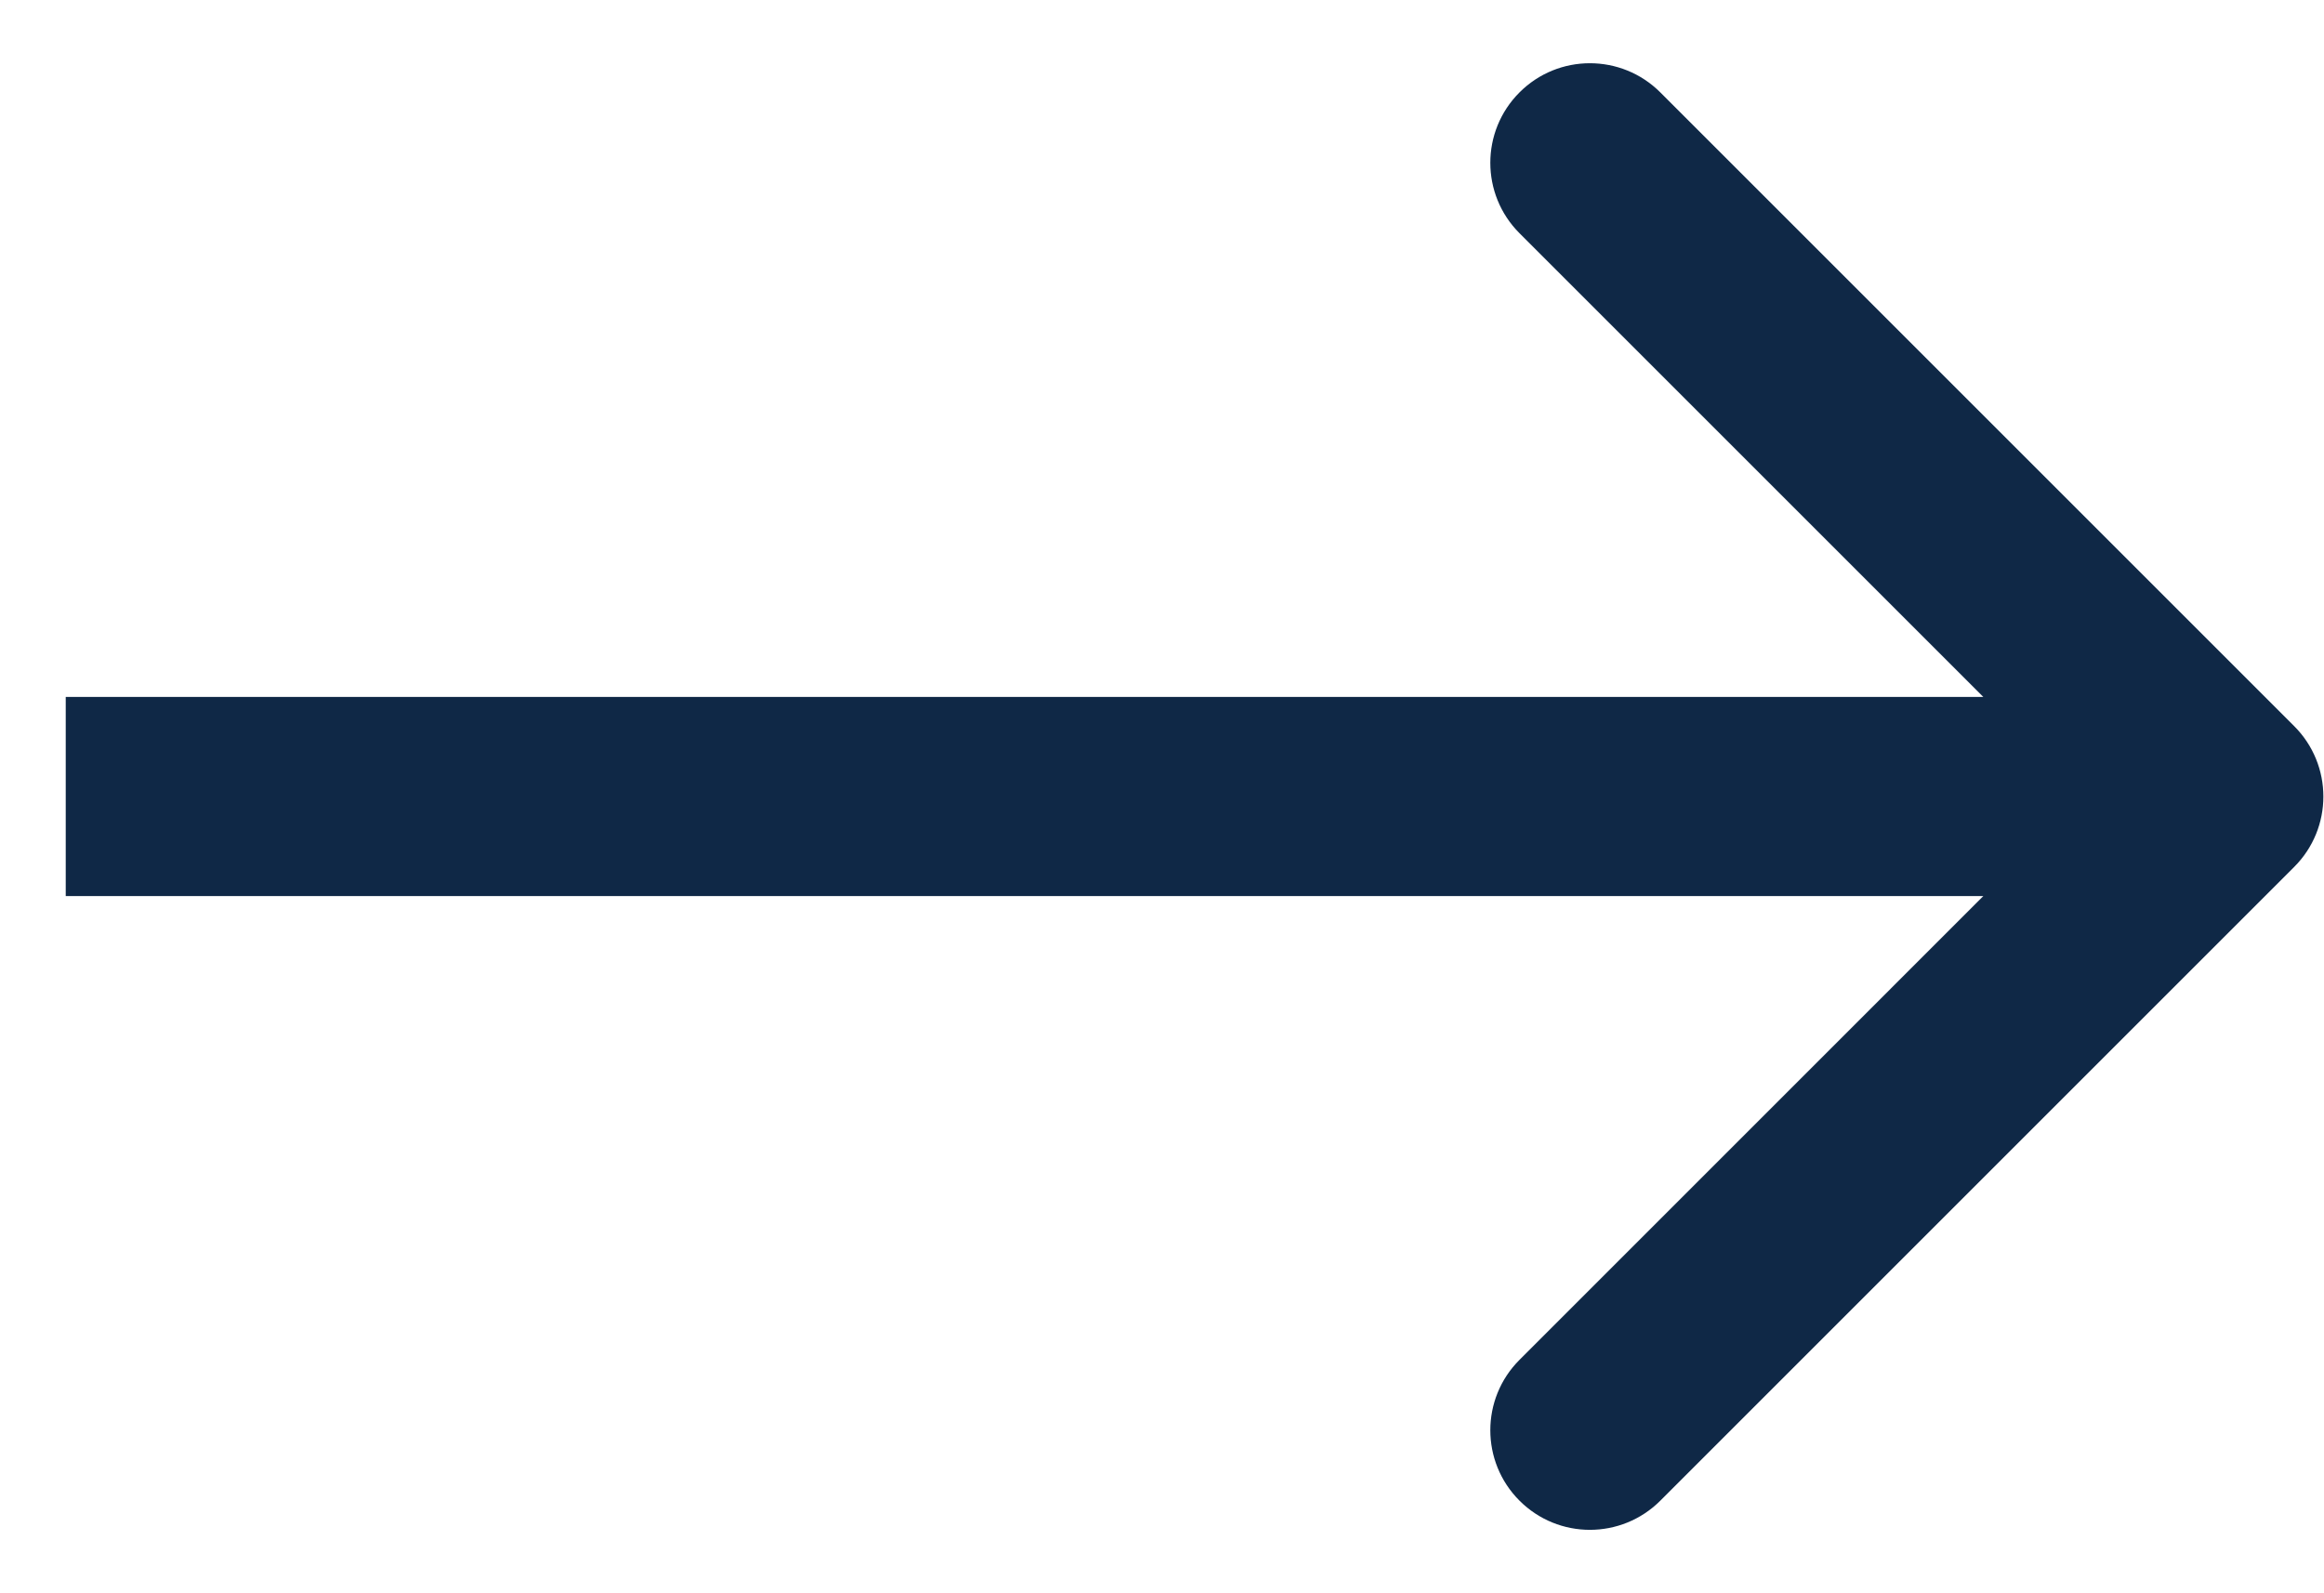 <svg width="35" height="24" viewBox="0 0 35 24" fill="none" xmlns="http://www.w3.org/2000/svg">
<path d="M2.49 10.498H0.99V13.498H2.49V10.498ZM34.551 13.059C35.137 12.473 35.137 11.524 34.551 10.938L25.005 1.392C24.419 0.806 23.469 0.806 22.884 1.392C22.298 1.978 22.298 2.927 22.884 3.513L31.369 11.998L22.884 20.484C22.298 21.07 22.298 22.019 22.884 22.605C23.469 23.191 24.419 23.191 25.005 22.605L34.551 13.059ZM2.49 13.498H33.49V10.498H2.49V13.498Z" fill="#0F2846"/>
</svg>
